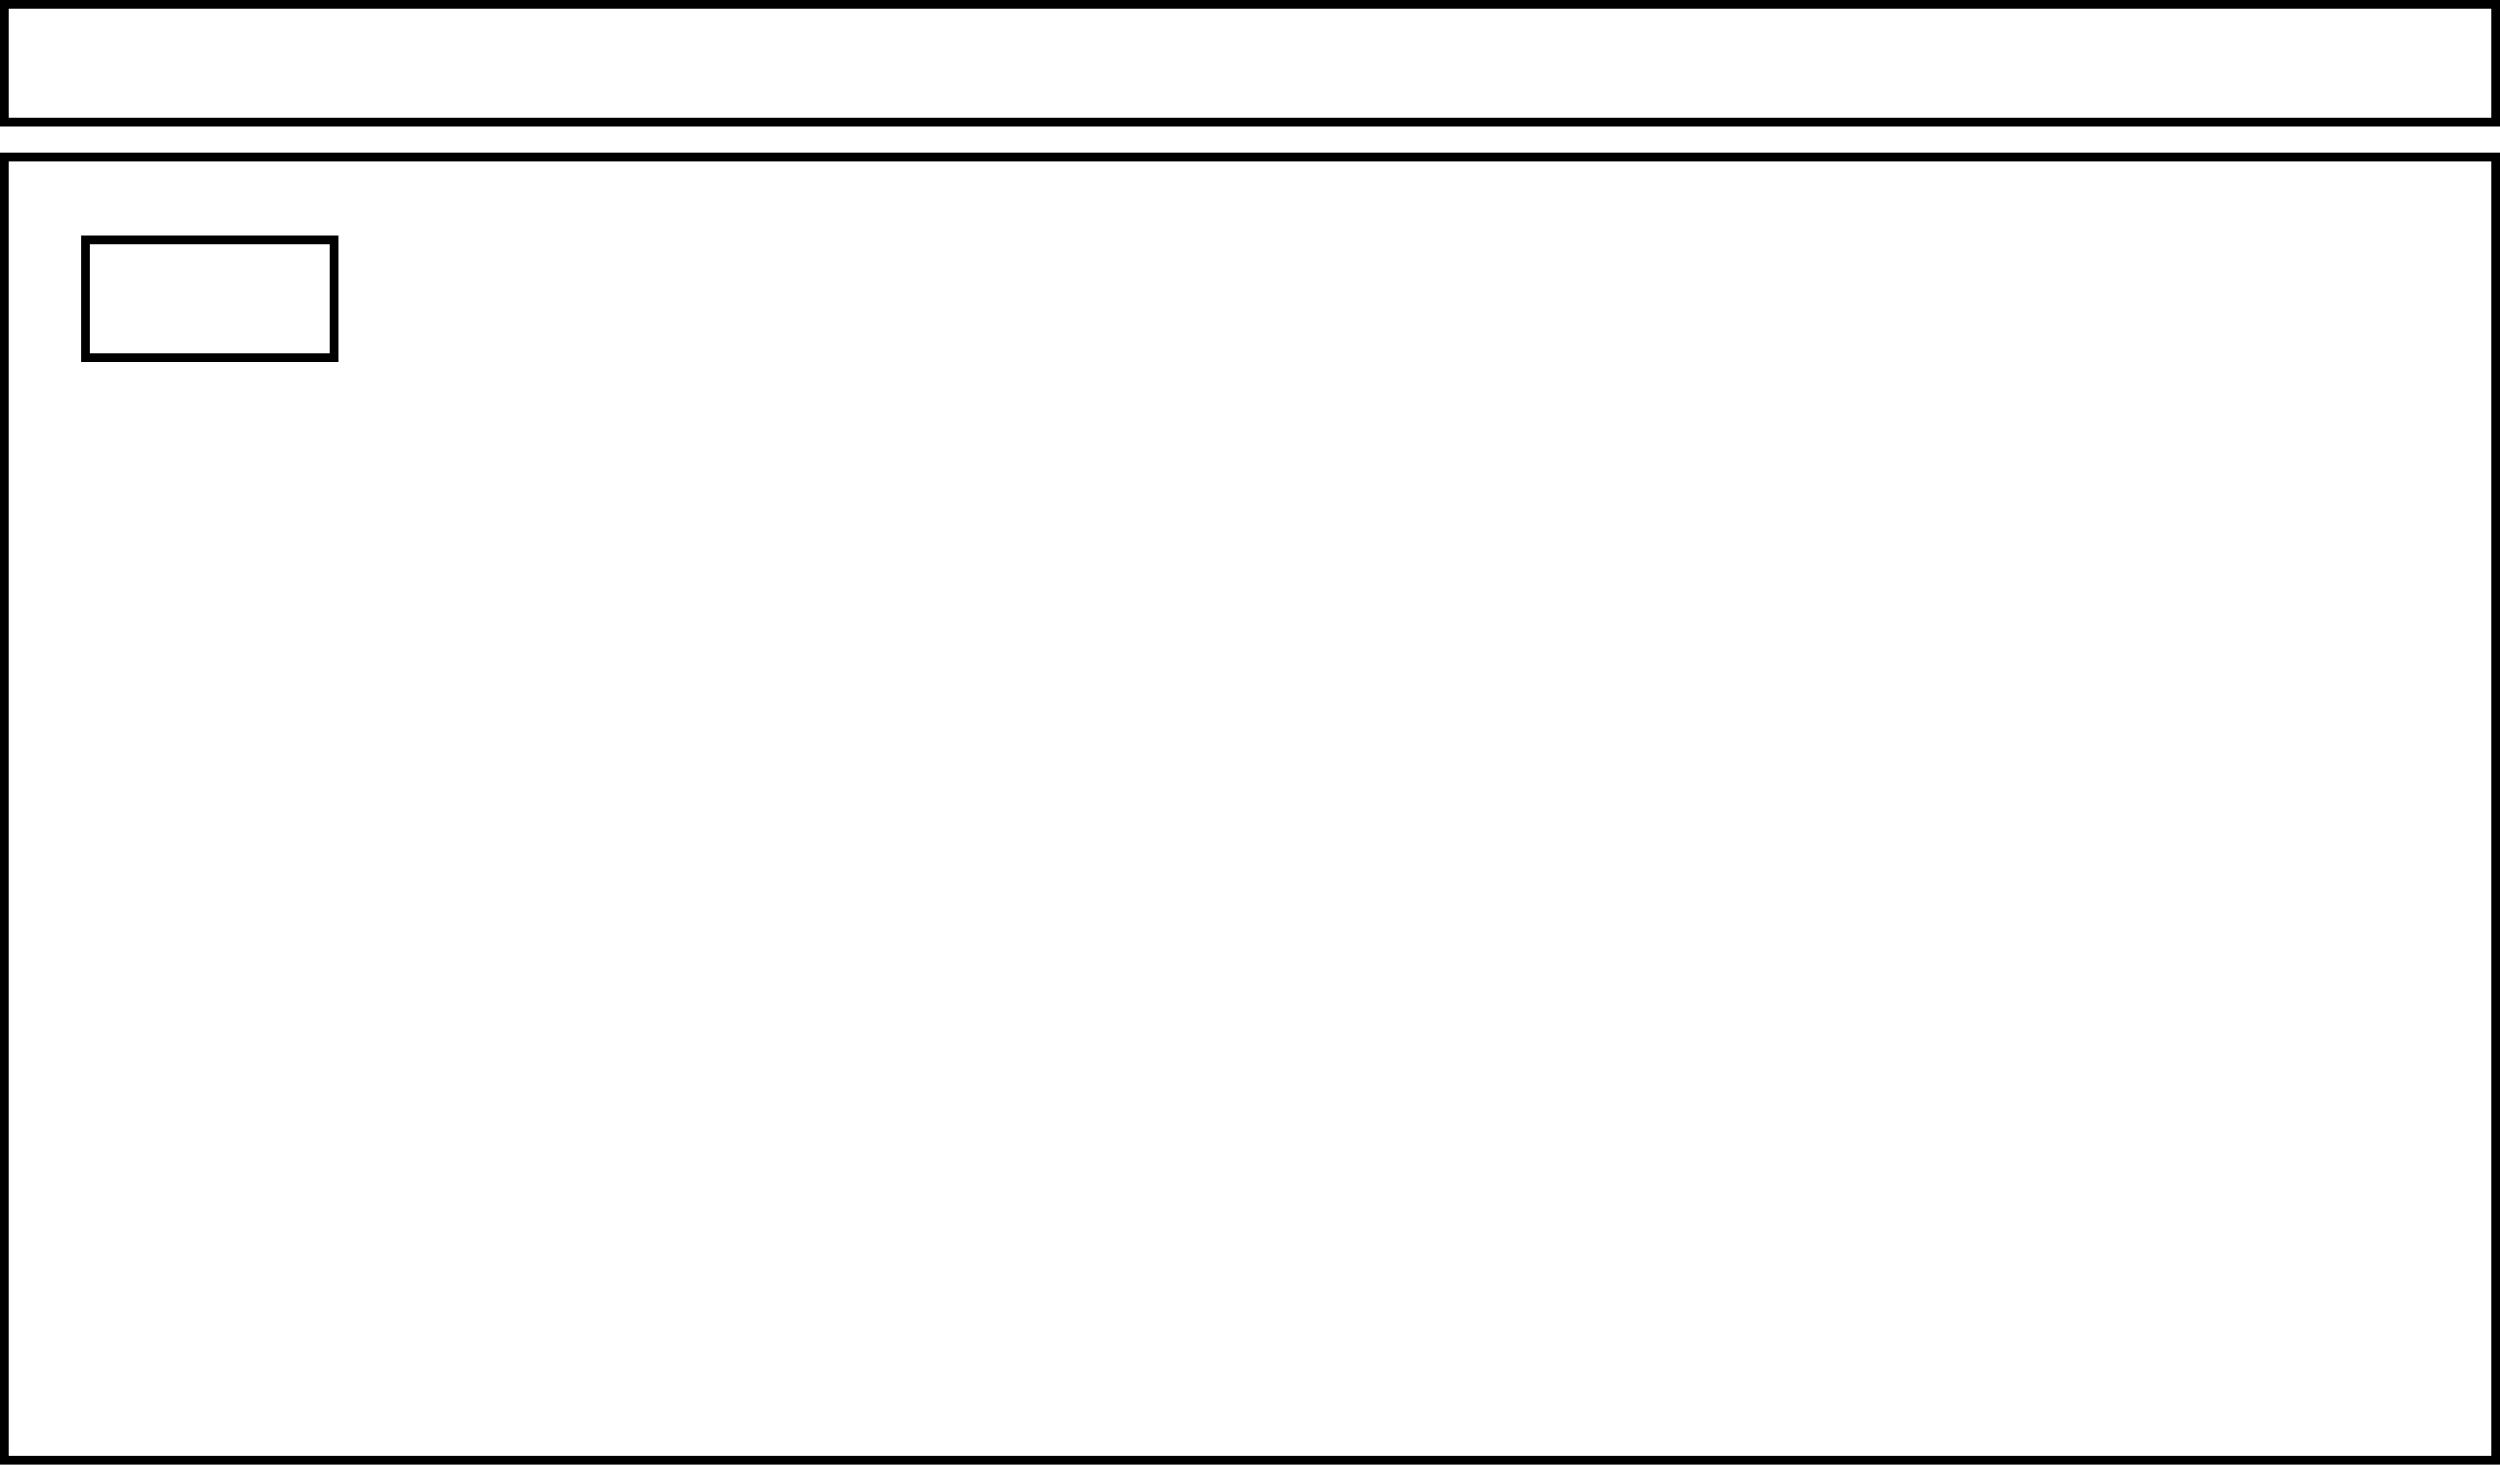 <?xml version="1.0" encoding="utf-8"?>
<!-- Generator: Adobe Illustrator 22.1.0, SVG Export Plug-In . SVG Version: 6.00 Build 0)  -->
<svg version="1.1" id="Layer_2" xmlns="http://www.w3.org/2000/svg" xmlns:xlink="http://www.w3.org/1999/xlink" x="0px" y="0px"
	 viewBox="0 0 286.6 167.9" style="enable-background:new 0 0 286.6 167.9;" xml:space="preserve">
<style type="text/css">
	.st0{fill:none;stroke:#06AD4C;stroke-width:3;stroke-miterlimit:10;}
	.st1{fill:none;stroke:#000000;stroke-miterlimit:10;}
	.st2{fill:none;stroke:#00AC4C;stroke-width:3;stroke-miterlimit:10;}
</style>
<rect x="0.5" y="18" class="st1" width="285.6" height="149.4"/>
<rect x="0.5" y="0.5" class="st1" width="285.6" height="13.5"/>
<rect x="9.8" y="27.5" class="st1" width="28.5" height="13.5"/>
</svg>
